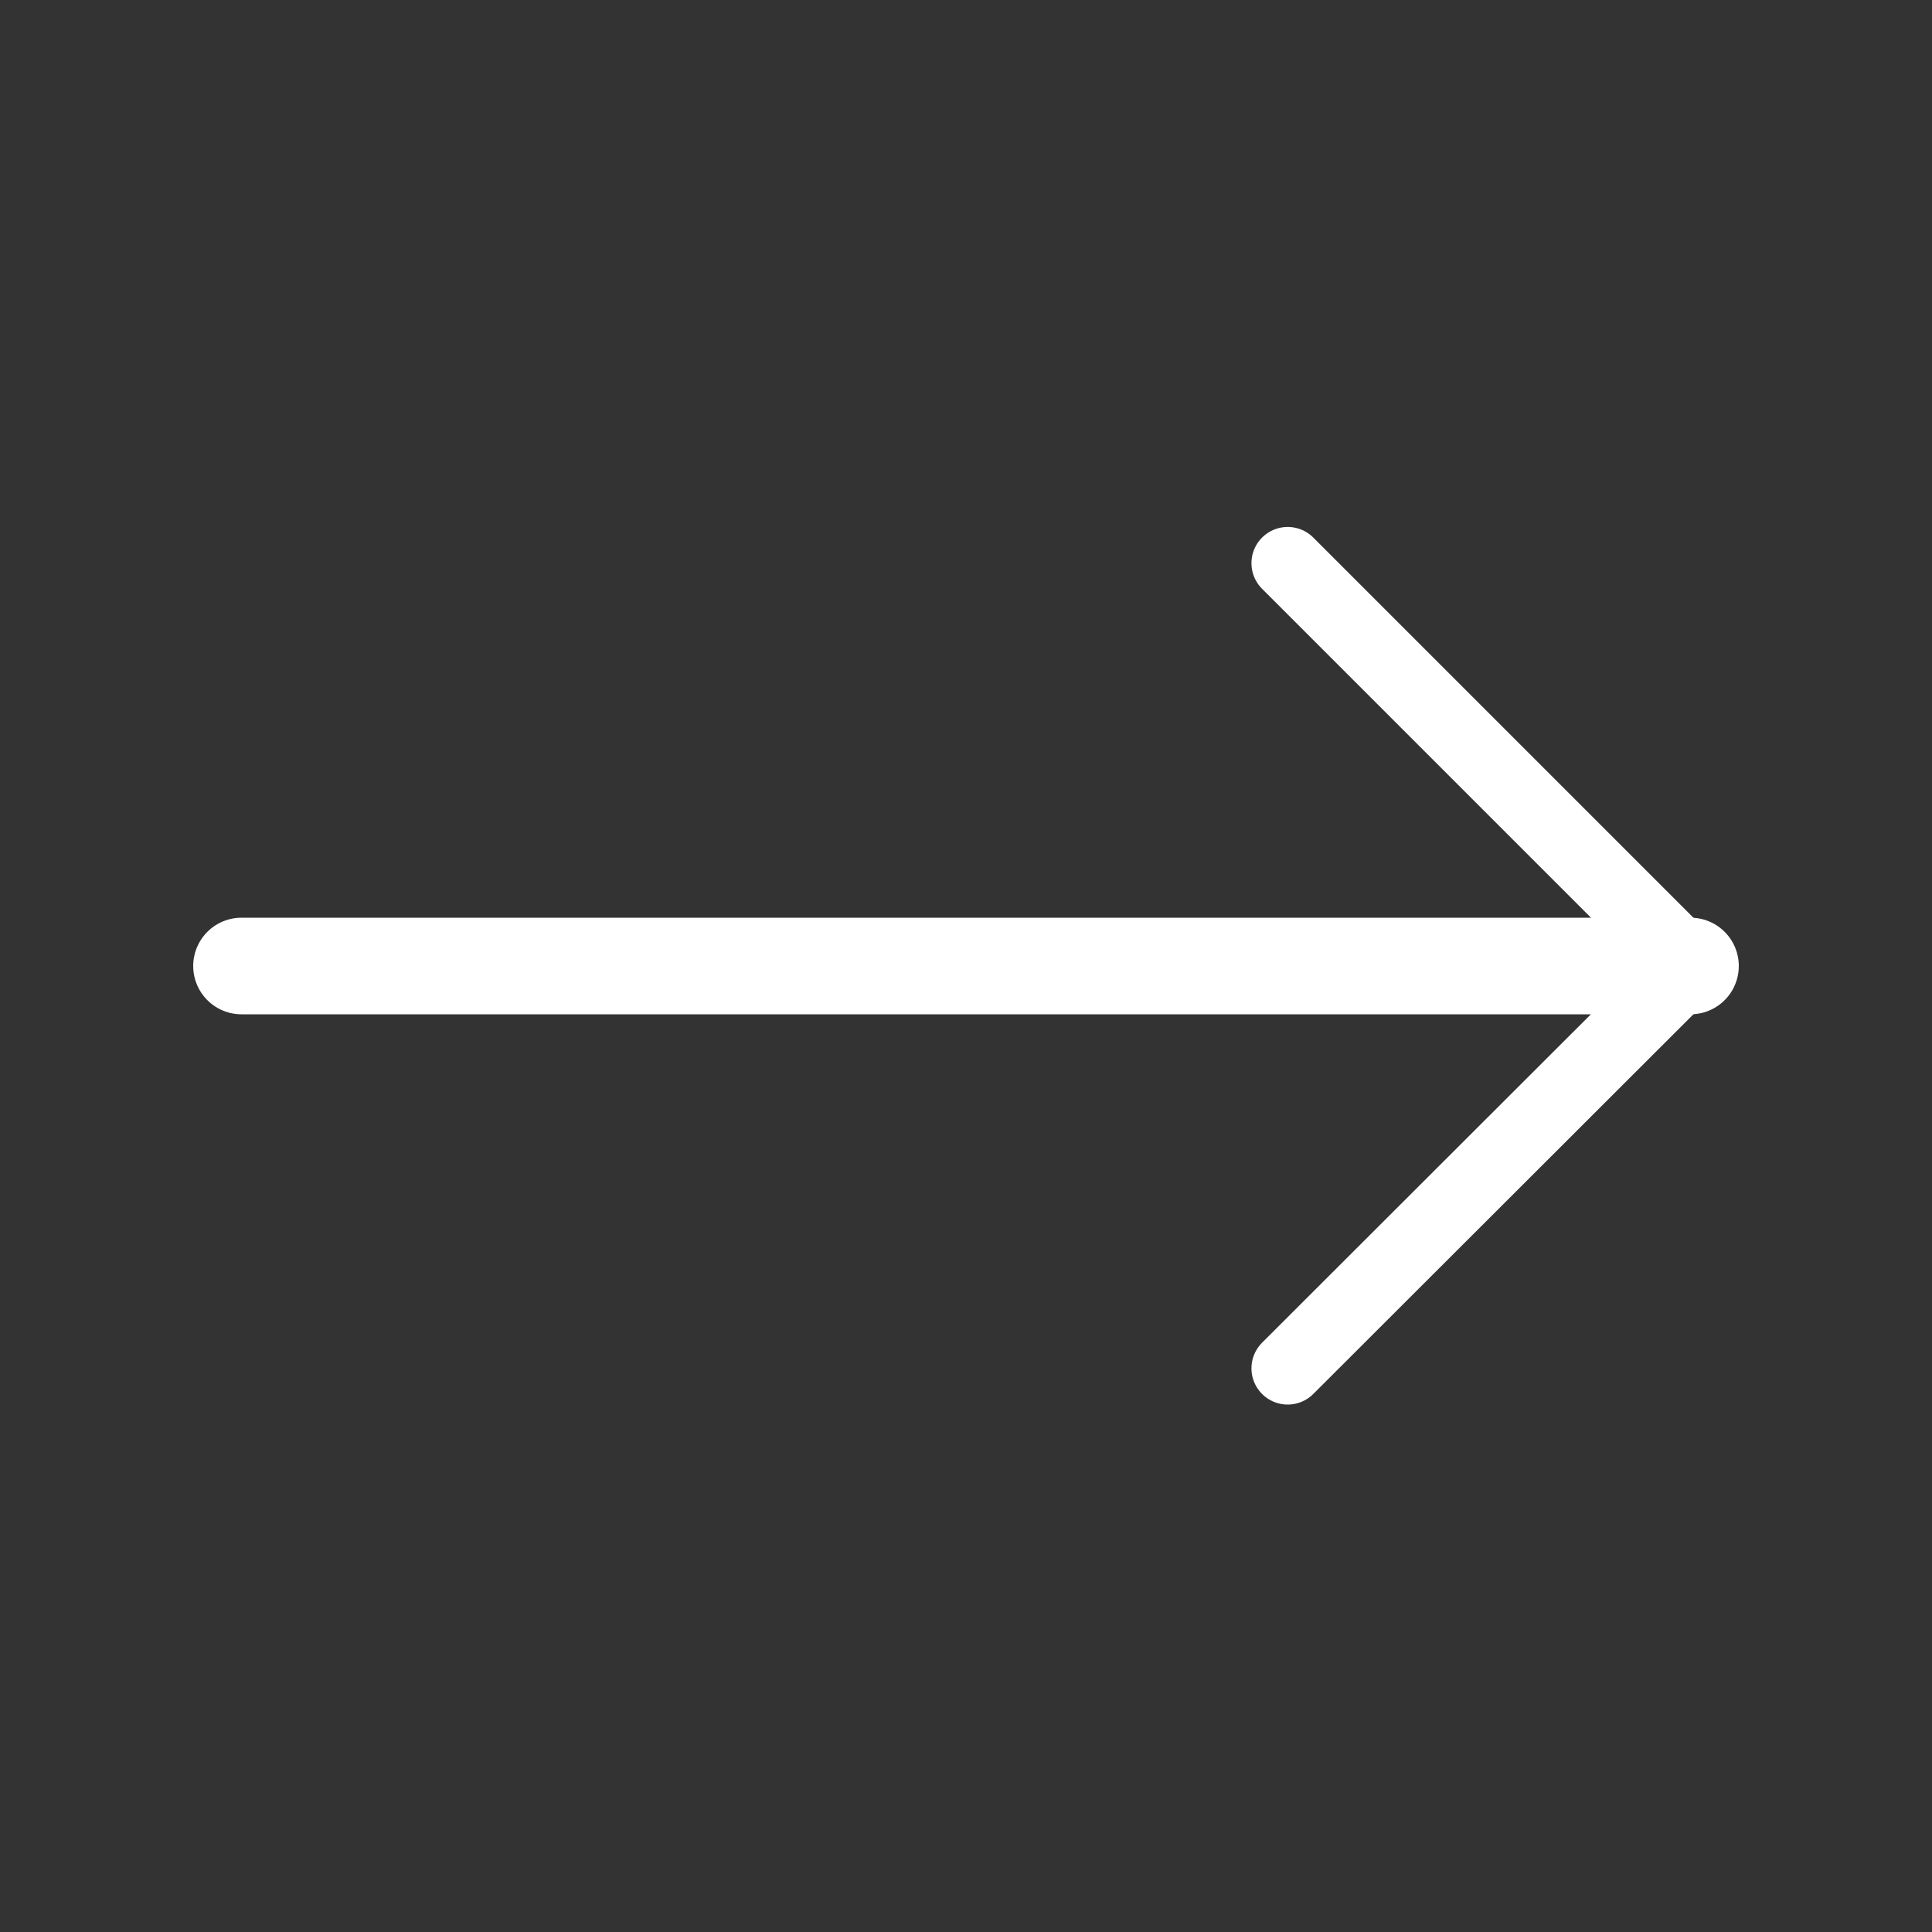 <svg width="40" height="40" viewBox="0 0 40 40" fill="none" xmlns="http://www.w3.org/2000/svg" xmlns:xlink="http://www.w3.org/1999/xlink">
	<rect x="0" y="0" width="40" height="40" fill="#333333" stroke="none"/>
	<defs>
		<clipPath id="clip255_3746">
			<rect rx="-0.5" width="39" height="39" transform="translate(0.5 0.5) rotate(0)" fill="white" fill-opacity="0"/>
		</clipPath>
	</defs>
	<g clip-path="url(#clip255_3746)">
		<path d="M5 20L35 20" stroke="#fff" stroke-opacity="1" stroke-width="2" stroke-linejoin="round" stroke-linecap="round"/>
		<path d="M26.66 11.66L35 20L26.66 28.33" stroke="#fff" stroke-opacity="1" stroke-width="1.5" stroke-linejoin="round" stroke-linecap="round"/>
	</g>
</svg>
